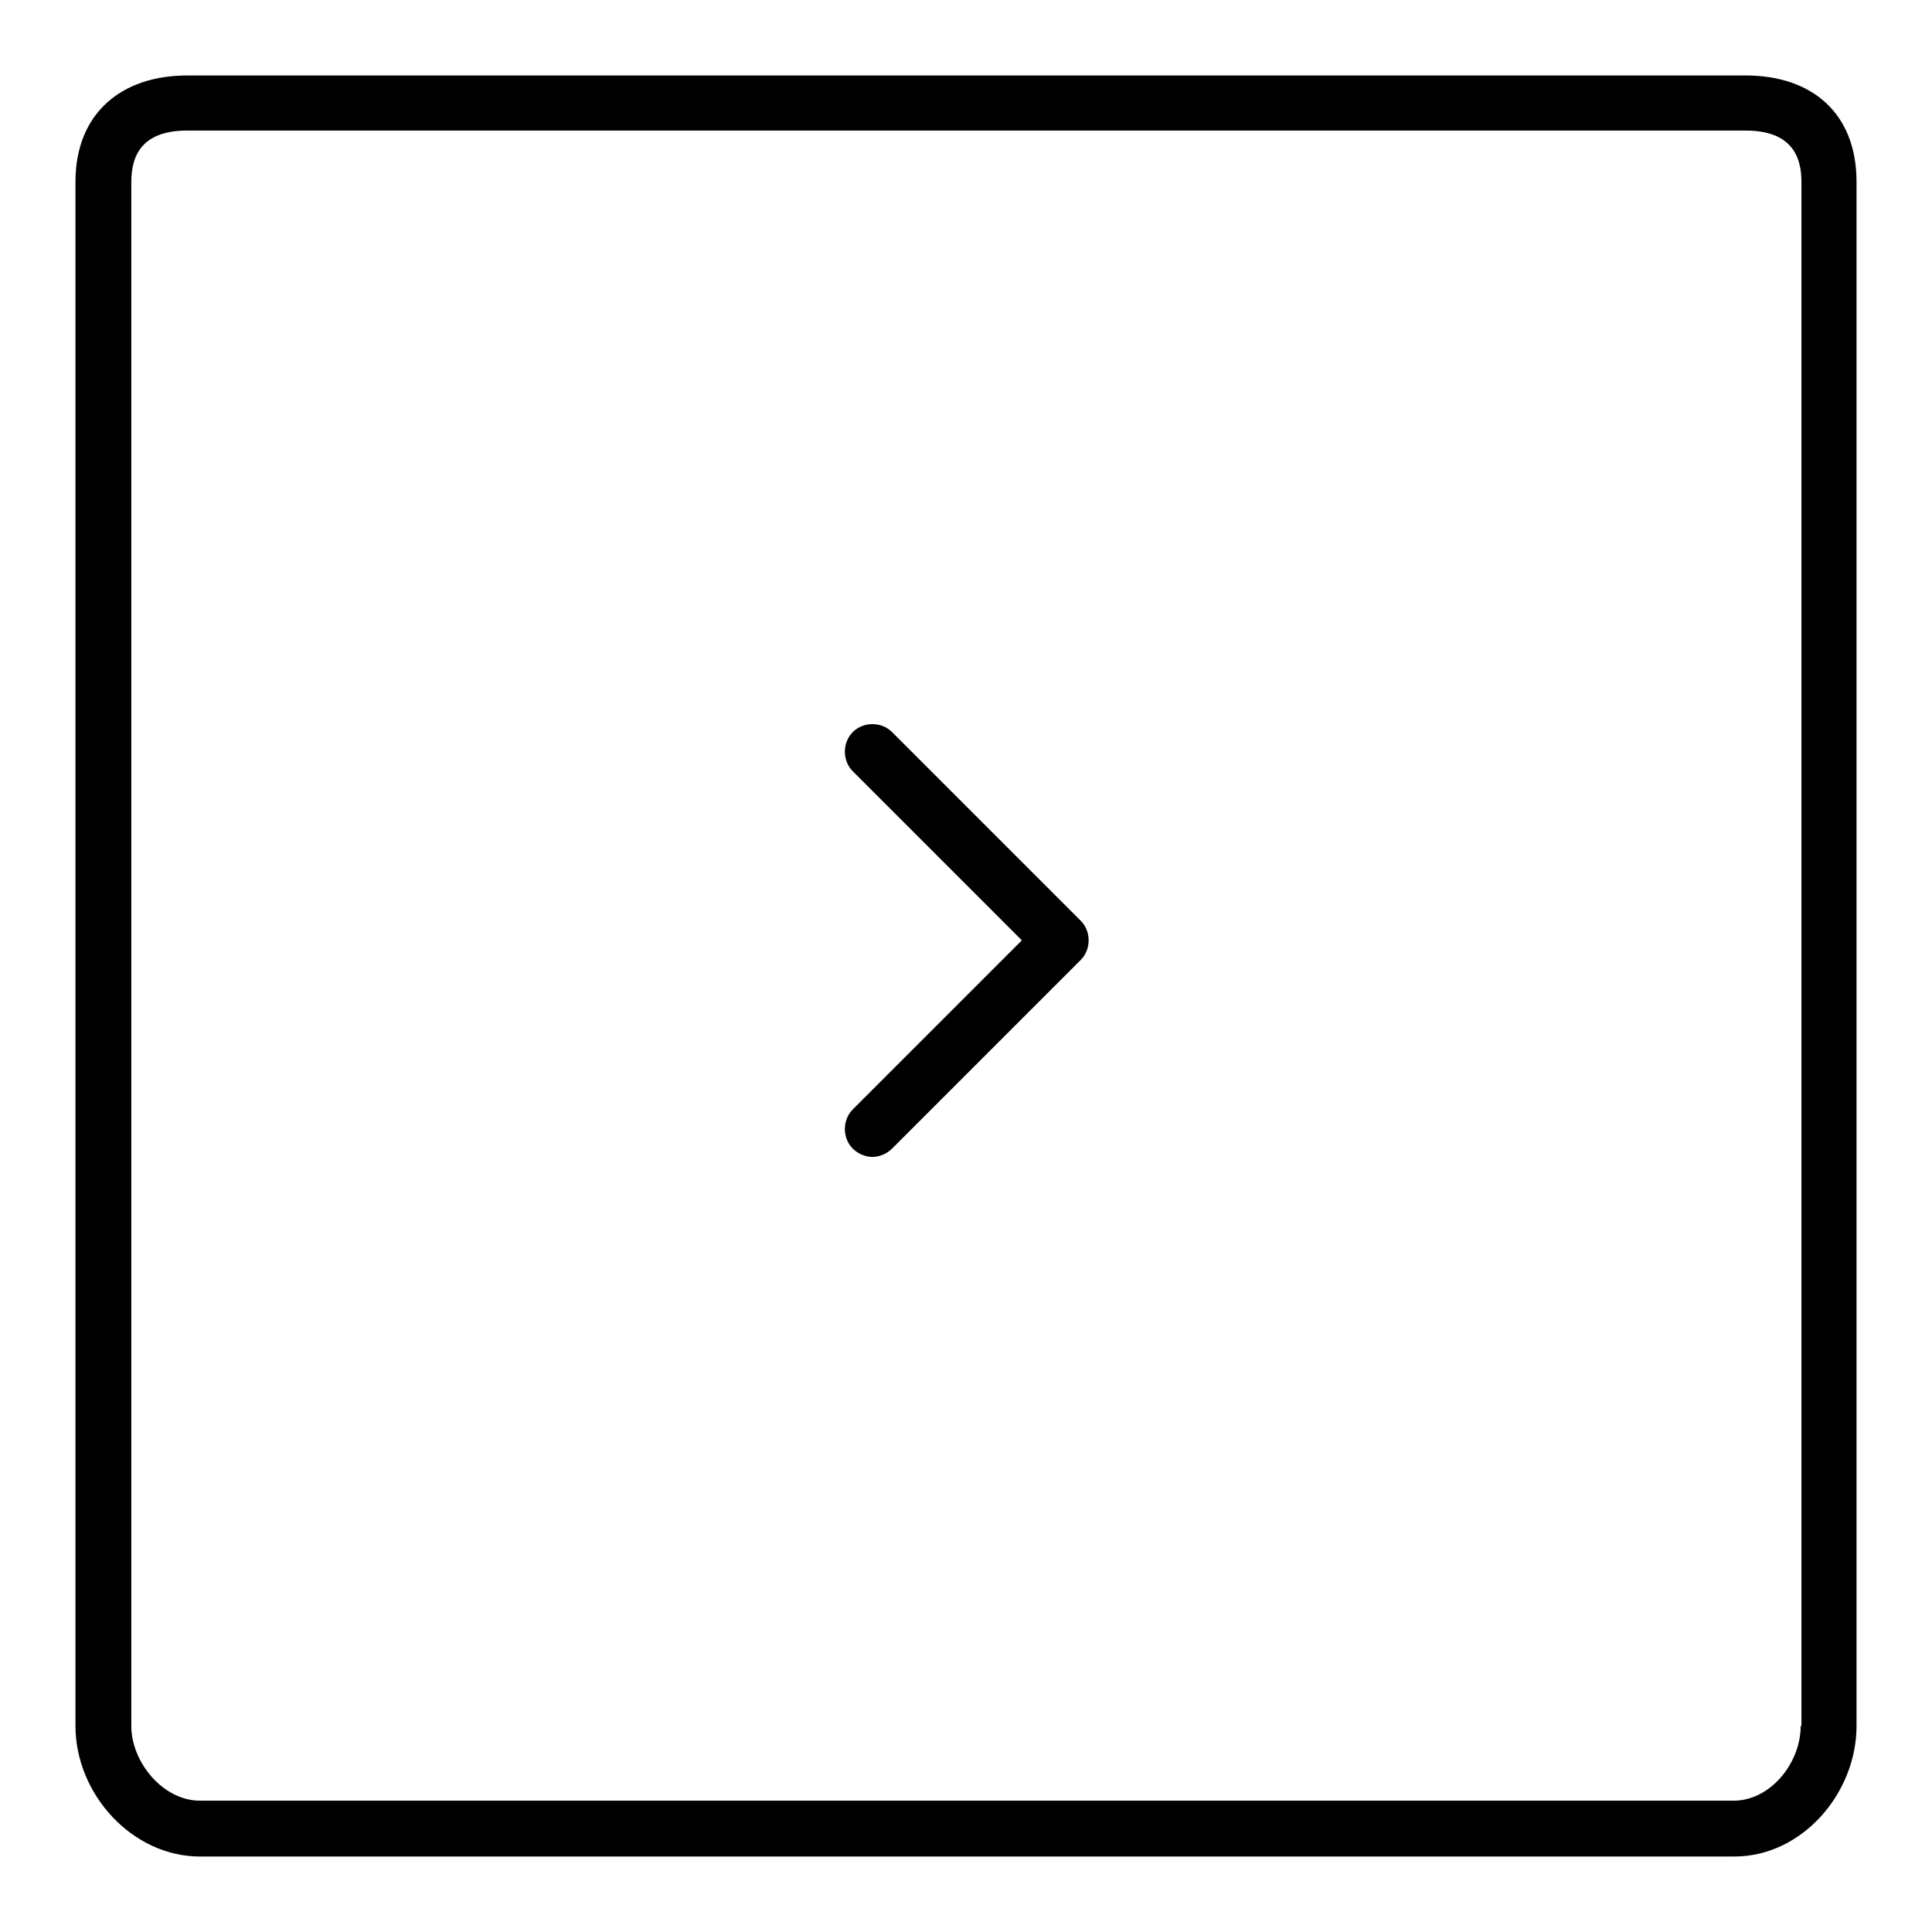 <?xml version="1.0" encoding="utf-8"?>
<!-- Svg Vector Icons : http://www.onlinewebfonts.com/icon -->
<!DOCTYPE svg PUBLIC "-//W3C//DTD SVG 1.1//EN" "http://www.w3.org/Graphics/SVG/1.1/DTD/svg11.dtd">
<svg version="1.1" xmlns="http://www.w3.org/2000/svg" xmlns:xlink="http://www.w3.org/1999/xlink" x="0px" y="0px" viewBox="0 0 256 256" enable-background="new 0 0 256 256" xml:space="preserve">
<g> <path fill="#000000" d="M231.3,10H24.8C16.1,10,10,15,10,24.1v204.6c0,9,7.5,17.3,16.5,17.3h203.3c9,0,16.2-8.4,16.2-17.3l0-204.6 C246,15,240.1,10,231.3,10z M238.6,228.7c0,4.9-4,9.9-8.9,9.9H26.5c-4.9,0-9.1-5.1-9.1-9.9V24.1c0-3.6,1.5-6.8,7.4-6.8h206.5 c6.4,0,7.4,3.8,7.4,6.8V228.7L238.6,228.7z M143.2,122c1.4,1.4,1.4,3.8,0,5.2l-25,25c-0.7,0.7-1.7,1.1-2.6,1.1 c-0.9,0-1.9-0.4-2.6-1.1c-1.4-1.4-1.4-3.8,0-5.2l22.4-22.4L113,102.2c-1.4-1.4-1.4-3.8,0-5.2s3.8-1.4,5.2,0L143.2,122z"/></g>
</svg>